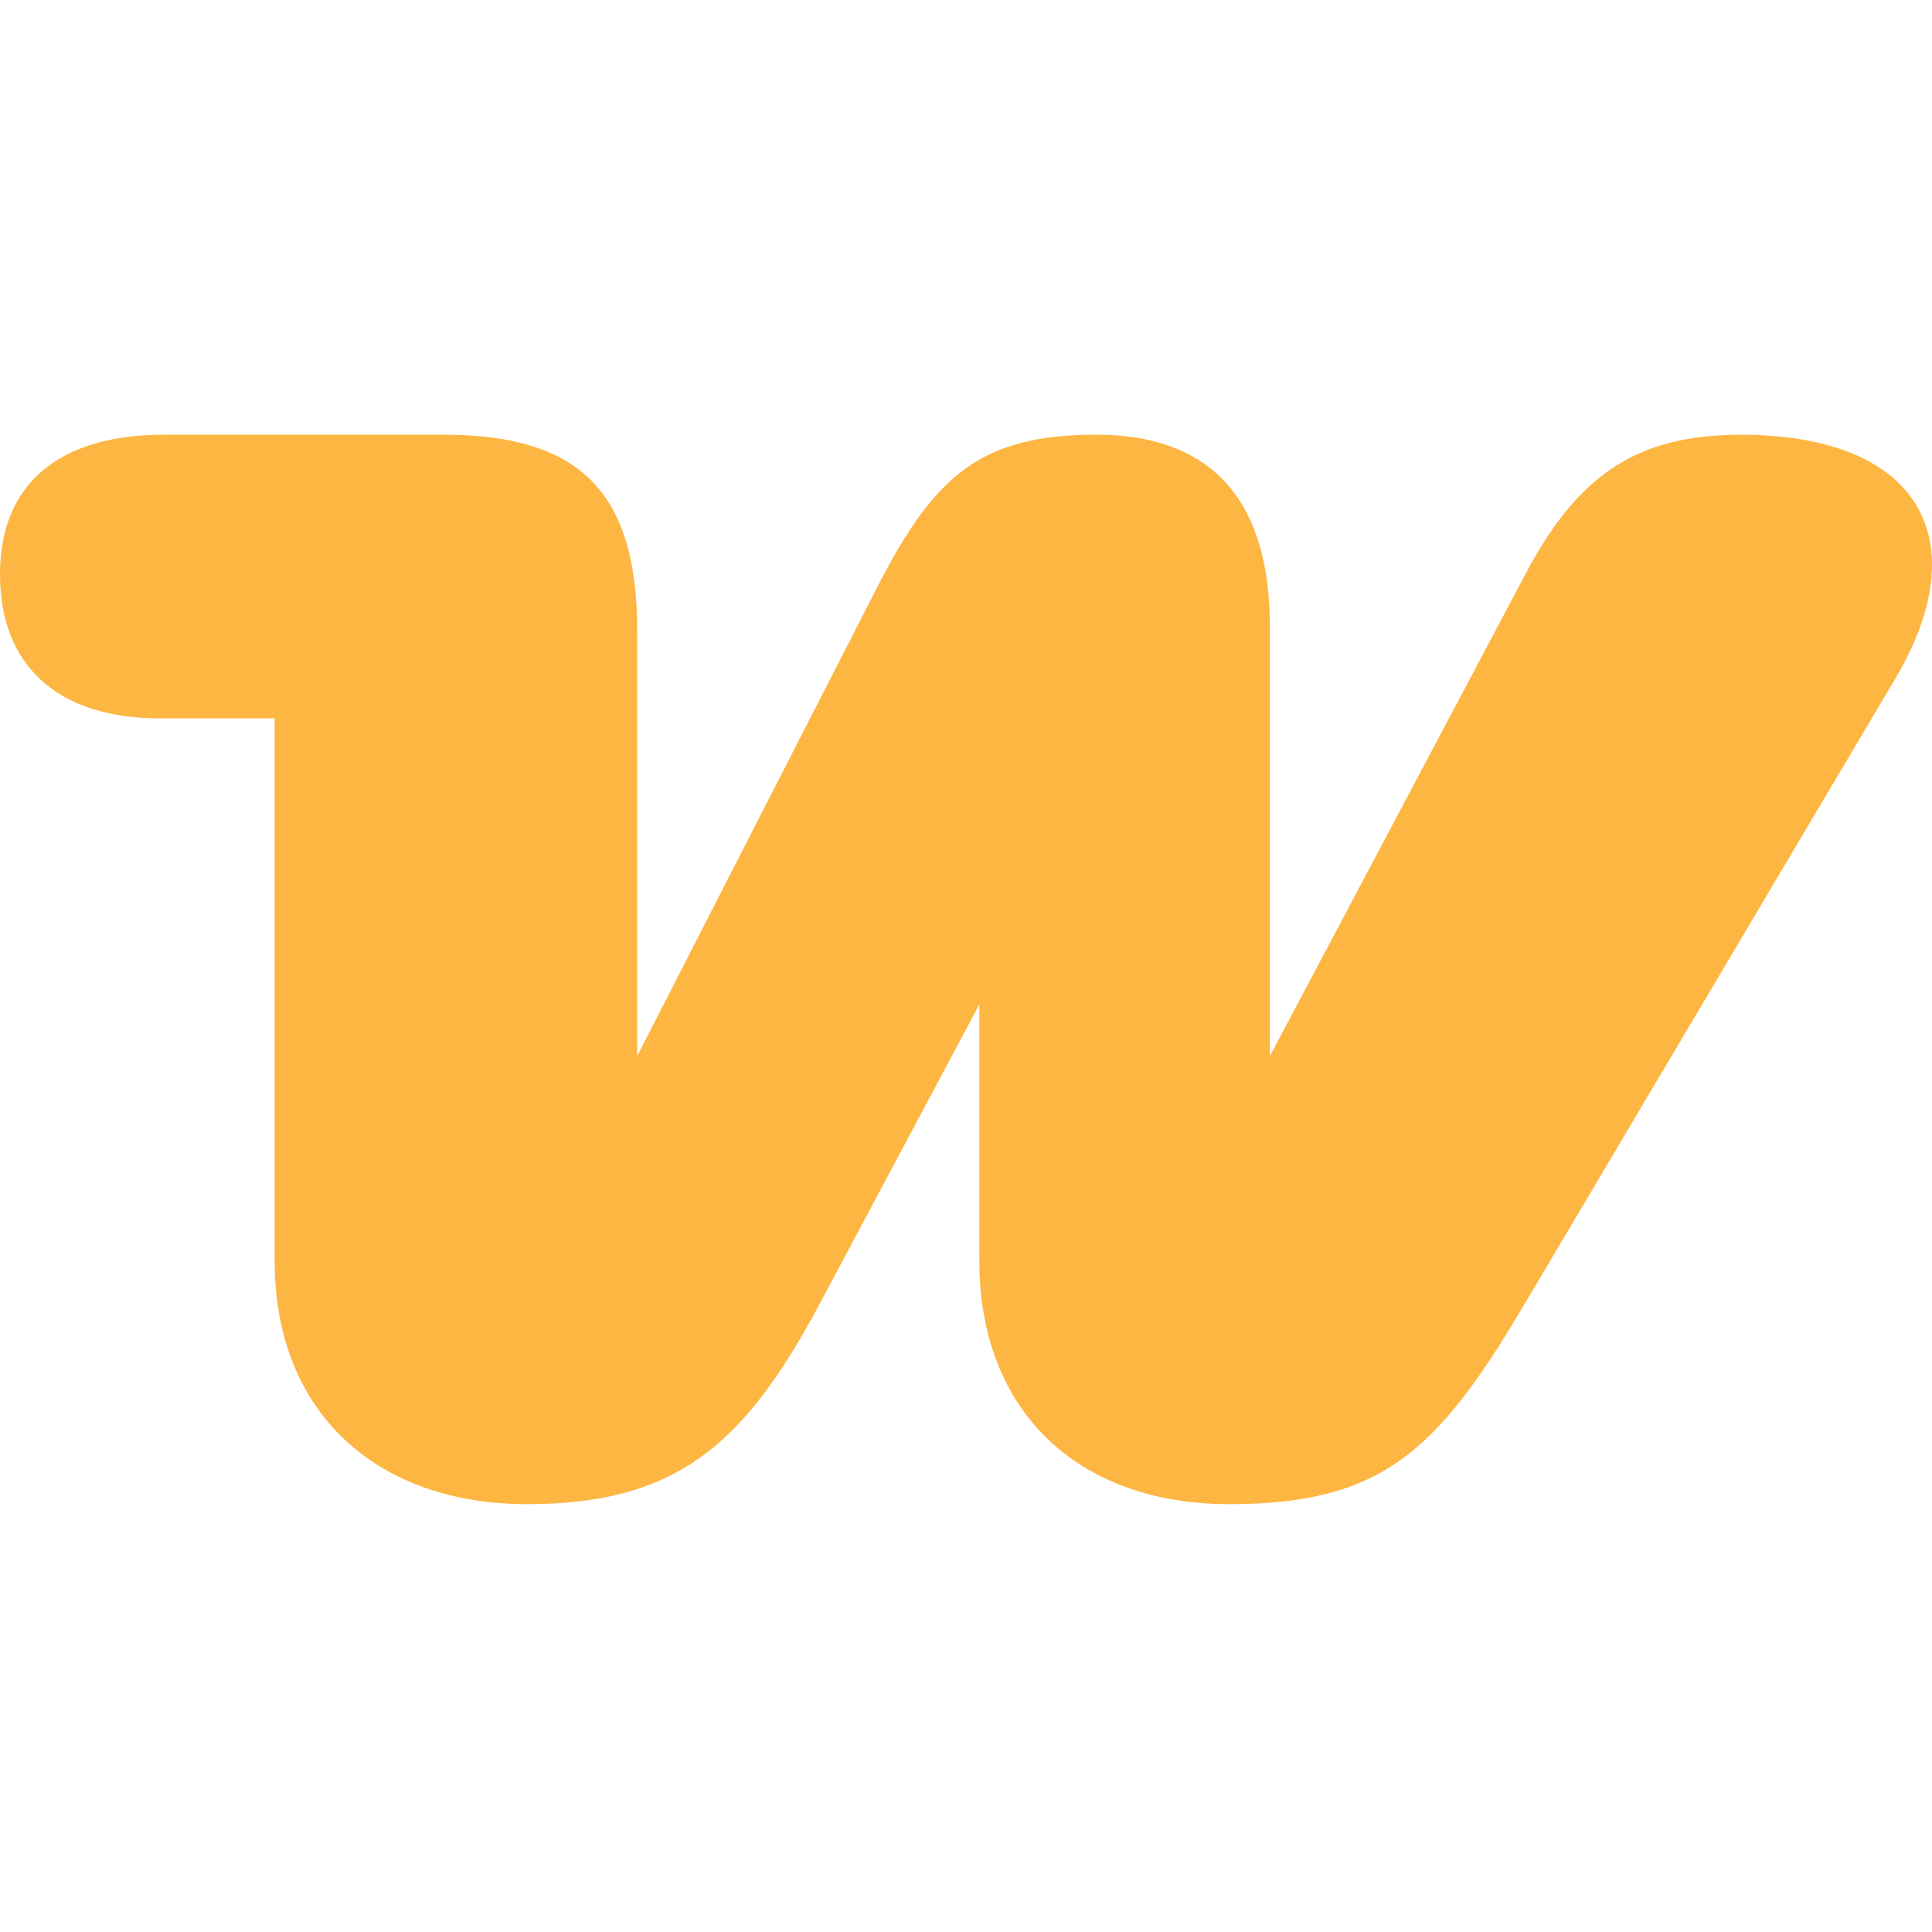 <svg width="40" height="40" viewBox="0 0 40 40" fill="none" xmlns="http://www.w3.org/2000/svg">
<path fill-rule="evenodd" clip-rule="evenodd" d="M36.08 9C34.076 9 32.77 9.653 31.605 11.844L26.291 21.866V12.962C26.291 10.305 25.032 9 22.701 9C20.371 9 19.392 9.792 18.227 12.03L13.192 21.866V13.056C13.192 10.212 12.027 9 9.183 9H3.403C1.212 9 0 10.025 0 11.89C0 13.755 1.165 14.873 3.31 14.873H5.687V26.108C5.687 29.277 7.831 31.142 10.908 31.142C13.985 31.142 15.383 29.93 16.921 27.087L20.277 20.794V26.108C20.277 29.231 22.329 31.142 25.452 31.142C28.575 31.142 29.74 30.07 31.512 27.087L39.25 14.034C40.928 11.191 39.763 9 36.033 9C36.033 9 36.033 9 36.08 9Z" fill="#FDB642"/>
</svg>
